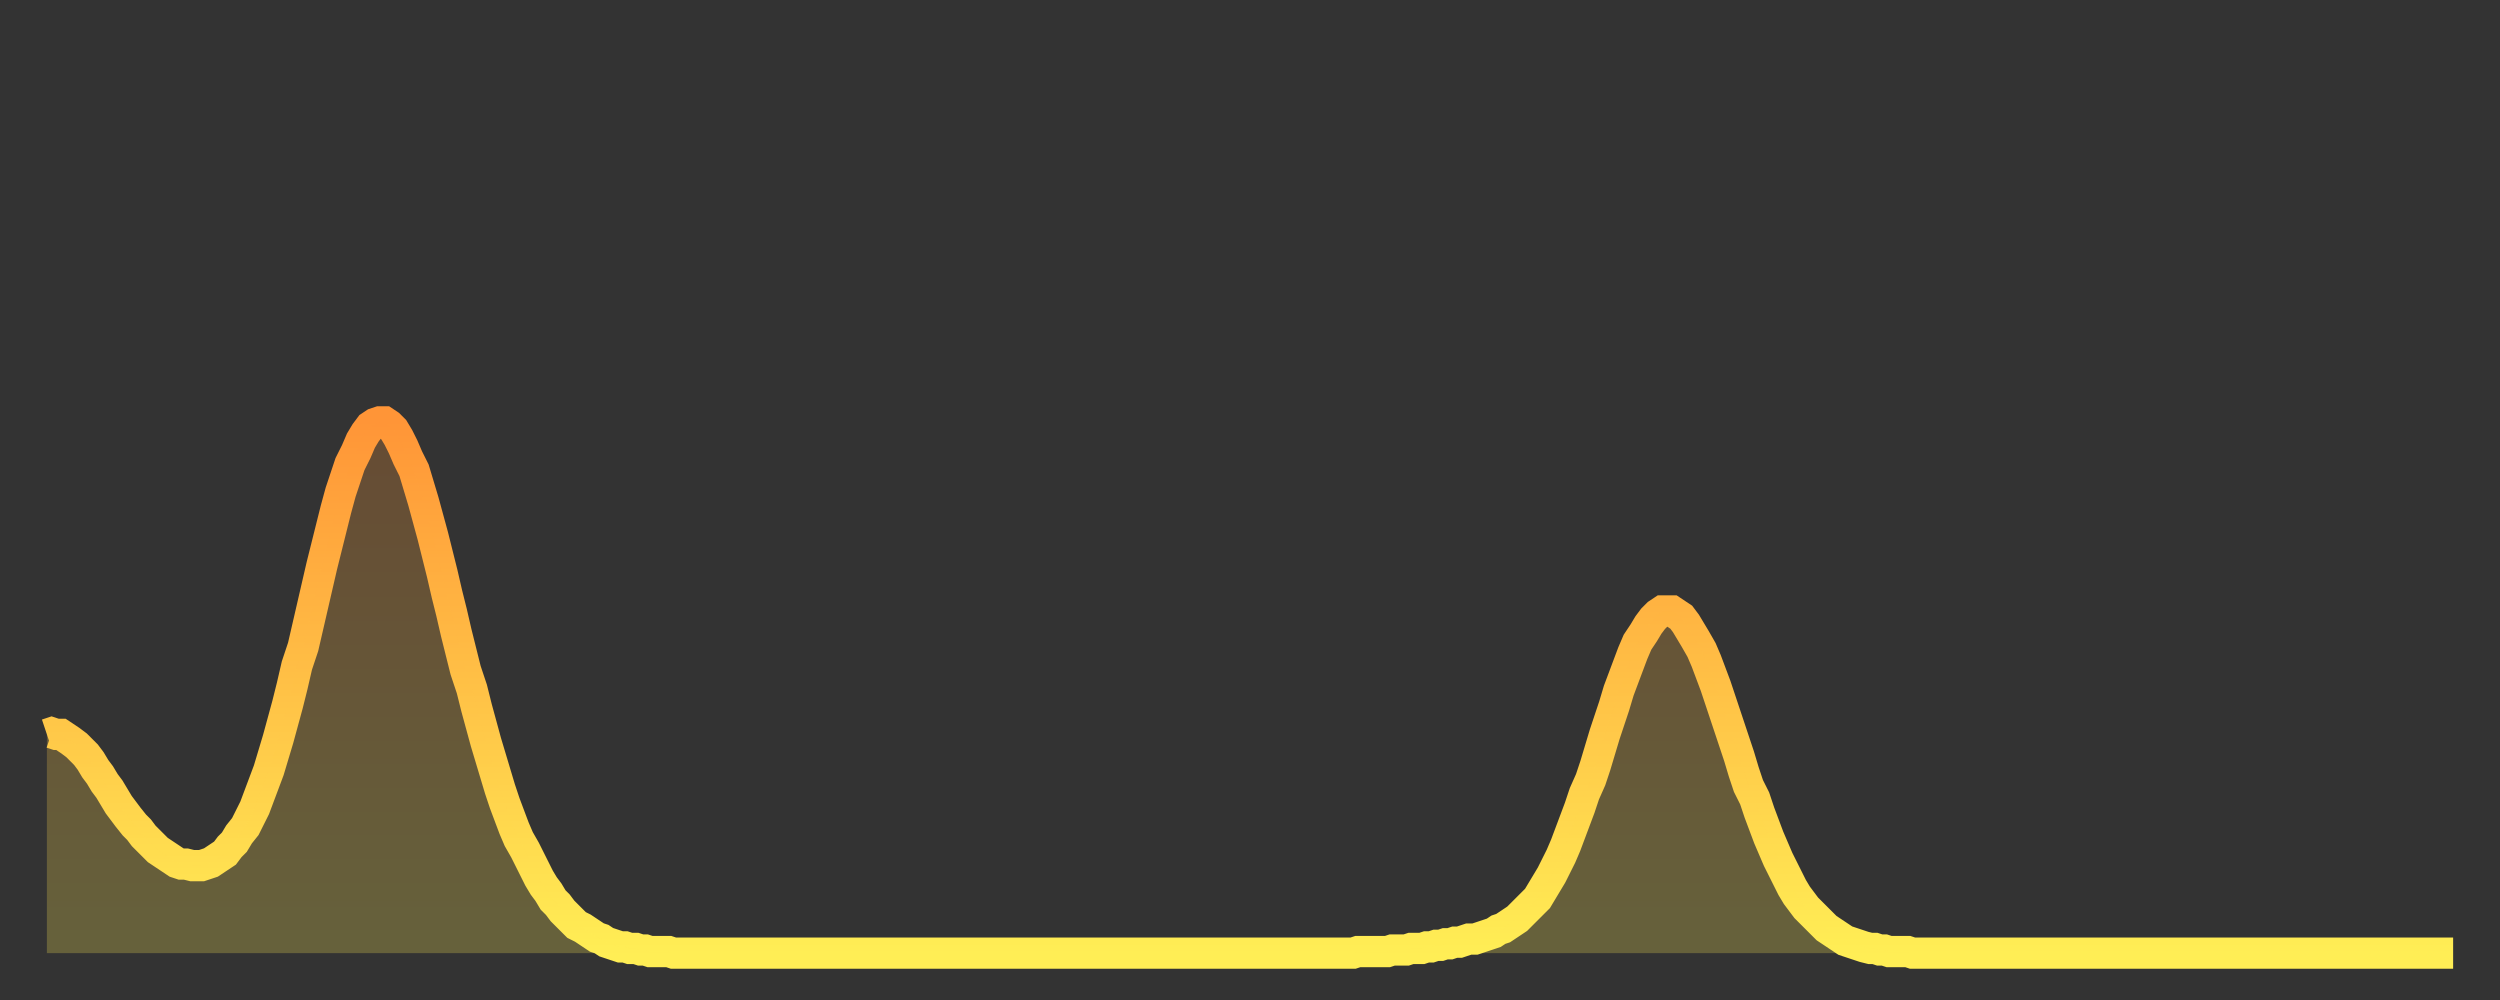 <?xml version="1.0" encoding="utf-8" ?>
<svg baseProfile="full" height="64" version="1.1" width="160" xmlns="http://www.w3.org/2000/svg" xmlns:ev="http://www.w3.org/2001/xml-events" xmlns:xlink="http://www.w3.org/1999/xlink"><rect width="100%" height="100%" fill="#333333" stroke="none"/><defs><linearGradient id="id6328" x1="0" x2="0" y1="0" y2="1"><stop offset="0%" stop-color="#ff9537" /><stop offset="50%" stop-color="#ffc146" /><stop offset="100%" stop-color="#ffee55" /></linearGradient></defs><g transform="translate(3,3)"><g><path d="M 0.0 44.0 0.3 43.9 0.6 44.0 0.9 44.0 1.2 44.2 1.5 44.4 1.9 44.7 2.2 45.0 2.5 45.3 2.8 45.7 3.1 46.2 3.4 46.6 3.7 47.1 4.0 47.5 4.3 48.0 4.6 48.5 4.9 48.9 5.2 49.3 5.6 49.8 5.9 50.1 6.2 50.5 6.5 50.8 6.8 51.1 7.1 51.4 7.4 51.6 7.7 51.8 8.0 52.0 8.3 52.2 8.6 52.3 8.9 52.3 9.3 52.4 9.6 52.4 9.9 52.4 10.2 52.3 10.5 52.2 10.8 52.0 11.1 51.8 11.4 51.6 11.7 51.2 12.0 50.9 12.3 50.4 12.7 49.9 13.0 49.3 13.3 48.7 13.6 47.9 13.9 47.1 14.2 46.3 14.5 45.3 14.8 44.3 15.1 43.2 15.4 42.1 15.7 40.9 16.0 39.6 16.4 38.4 16.7 37.1 17.0 35.8 17.3 34.5 17.6 33.2 17.9 32.0 18.2 30.8 18.5 29.6 18.8 28.5 19.1 27.6 19.4 26.7 19.8 25.9 20.1 25.2 20.4 24.7 20.7 24.3 21.0 24.1 21.3 24.0 21.6 24.0 21.9 24.2 22.2 24.5 22.5 25.0 22.8 25.6 23.1 26.3 23.5 27.1 23.8 28.1 24.1 29.1 24.4 30.2 24.7 31.3 25.0 32.5 25.3 33.7 25.6 35.0 25.9 36.2 26.2 37.5 26.5 38.7 26.8 39.9 27.2 41.1 27.5 42.3 27.8 43.4 28.1 44.5 28.4 45.5 28.7 46.5 29.0 47.5 29.3 48.4 29.6 49.2 29.9 50.0 30.2 50.7 30.6 51.4 30.9 52.0 31.2 52.6 31.5 53.2 31.8 53.7 32.1 54.1 32.4 54.6 32.7 54.9 33.0 55.3 33.3 55.6 33.6 55.9 33.9 56.2 34.3 56.4 34.6 56.6 34.9 56.8 35.2 57.0 35.5 57.1 35.8 57.3 36.1 57.4 36.4 57.5 36.7 57.6 37.0 57.6 37.3 57.7 37.7 57.7 38.0 57.8 38.3 57.8 38.6 57.9 38.9 57.9 39.2 57.9 39.5 57.9 39.8 57.9 40.1 58.0 40.4 58.0 40.7 58.0 41.0 58.0 41.4 58.0 41.7 58.0 42.0 58.0 42.3 58.0 42.6 58.0 42.9 58.0 43.2 58.0 43.5 58.0 43.8 58.0 44.1 58.0 44.4 58.0 44.7 58.0 45.1 58.0 45.4 58.0 45.7 58.0 46.0 58.0 46.3 58.0 46.6 58.0 46.9 58.0 47.2 58.0 47.5 58.0 47.8 58.0 48.1 58.0 48.5 58.0 48.8 58.0 49.1 58.0 49.4 58.0 49.7 58.0 50.0 58.0 50.3 58.0 50.6 58.0 50.9 58.0 51.2 58.0 51.5 58.0 51.8 58.0 52.2 58.0 52.5 58.0 52.8 58.0 53.1 58.0 53.4 58.0 53.7 58.0 54.0 58.0 54.3 58.0 54.6 58.0 54.9 58.0 55.2 58.0 55.6 58.0 55.9 58.0 56.2 58.0 56.5 58.0 56.8 58.0 57.1 58.0 57.4 58.0 57.7 58.0 58.0 58.0 58.3 58.0 58.6 58.0 58.9 58.0 59.3 58.0 59.6 58.0 59.9 58.0 60.2 58.0 60.5 58.0 60.8 58.0 61.1 58.0 61.4 58.0 61.7 58.0 62.0 58.0 62.3 58.0 62.6 58.0 63.0 58.0 63.3 58.0 63.6 58.0 63.9 58.0 64.2 58.0 64.5 58.0 64.8 58.0 65.1 58.0 65.4 58.0 65.7 58.0 66.0 58.0 66.4 58.0 66.7 58.0 67.0 58.0 67.3 58.0 67.6 58.0 67.9 58.0 68.2 58.0 68.5 58.0 68.8 58.0 69.1 58.0 69.4 58.0 69.7 58.0 70.1 58.0 70.4 58.0 70.7 58.0 71.0 58.0 71.3 58.0 71.6 58.0 71.9 58.0 72.2 58.0 72.5 58.0 72.8 58.0 73.1 58.0 73.5 58.0 73.8 58.0 74.1 58.0 74.4 58.0 74.7 58.0 75.0 58.0 75.3 58.0 75.6 58.0 75.9 58.0 76.2 58.0 76.5 58.0 76.8 58.0 77.2 58.0 77.5 58.0 77.8 58.0 78.1 58.0 78.4 58.0 78.7 58.0 79.0 58.0 79.3 58.0 79.6 58.0 79.9 58.0 80.2 58.0 80.5 58.0 80.9 58.0 81.2 58.0 81.5 58.0 81.8 58.0 82.1 58.0 82.4 58.0 82.7 58.0 83.0 58.0 83.3 58.0 83.6 58.0 83.9 57.9 84.3 57.9 84.6 57.9 84.9 57.9 85.2 57.9 85.5 57.9 85.8 57.9 86.1 57.8 86.4 57.8 86.7 57.8 87.0 57.8 87.3 57.7 87.6 57.7 88.0 57.7 88.3 57.6 88.6 57.6 88.9 57.5 89.2 57.5 89.5 57.4 89.8 57.4 90.1 57.3 90.4 57.3 90.7 57.2 91.0 57.1 91.4 57.1 91.7 57.0 92.0 56.9 92.3 56.8 92.6 56.7 92.9 56.5 93.2 56.4 93.5 56.2 93.8 56.0 94.1 55.8 94.4 55.5 94.7 55.2 95.1 54.8 95.4 54.5 95.7 54.0 96.0 53.5 96.3 53.0 96.6 52.4 96.9 51.8 97.2 51.1 97.5 50.3 97.8 49.5 98.1 48.7 98.4 47.8 98.8 46.9 99.1 46.0 99.4 45.0 99.7 44.0 100.0 43.1 100.3 42.2 100.6 41.2 100.9 40.4 101.2 39.6 101.5 38.8 101.8 38.1 102.2 37.5 102.5 37.0 102.8 36.6 103.1 36.3 103.4 36.1 103.7 36.1 104.0 36.1 104.3 36.3 104.6 36.5 104.9 36.9 105.2 37.4 105.5 37.9 105.9 38.6 106.2 39.3 106.5 40.1 106.8 40.9 107.1 41.8 107.4 42.7 107.7 43.6 108.0 44.5 108.3 45.4 108.6 46.4 108.9 47.3 109.3 48.1 109.6 49.0 109.9 49.8 110.2 50.6 110.5 51.3 110.8 52.0 111.1 52.6 111.4 53.2 111.7 53.8 112.0 54.3 112.3 54.7 112.6 55.1 113.0 55.5 113.3 55.8 113.6 56.1 113.9 56.4 114.2 56.6 114.5 56.8 114.8 57.0 115.1 57.2 115.4 57.3 115.7 57.4 116.0 57.5 116.3 57.6 116.7 57.7 117.0 57.7 117.3 57.8 117.6 57.8 117.9 57.9 118.2 57.9 118.5 57.9 118.8 57.9 119.1 57.9 119.4 58.0 119.7 58.0 120.1 58.0 120.4 58.0 120.7 58.0 121.0 58.0 121.3 58.0 121.6 58.0 121.9 58.0 122.2 58.0 122.5 58.0 122.8 58.0 123.1 58.0 123.4 58.0 123.8 58.0 124.1 58.0 124.4 58.0 124.7 58.0 125.0 58.0 125.3 58.0 125.6 58.0 125.9 58.0 126.2 58.0 126.5 58.0 126.8 58.0 127.2 58.0 127.5 58.0 127.8 58.0 128.1 58.0 128.4 58.0 128.7 58.0 129.0 58.0 129.3 58.0 129.6 58.0 129.9 58.0 130.2 58.0 130.5 58.0 130.9 58.0 131.2 58.0 131.5 58.0 131.8 58.0 132.1 58.0 132.4 58.0 132.7 58.0 133.0 58.0 133.3 58.0 133.6 58.0 133.9 58.0 134.2 58.0 134.6 58.0 134.9 58.0 135.2 58.0 135.5 58.0 135.8 58.0 136.1 58.0 136.4 58.0 136.7 58.0 137.0 58.0 137.3 58.0 137.6 58.0 138.0 58.0 138.3 58.0 138.6 58.0 138.9 58.0 139.2 58.0 139.5 58.0 139.8 58.0 140.1 58.0 140.4 58.0 140.7 58.0 141.0 58.0 141.3 58.0 141.7 58.0 142.0 58.0 142.3 58.0 142.6 58.0 142.9 58.0 143.2 58.0 143.5 58.0 143.8 58.0 144.1 58.0 144.4 58.0 144.7 58.0 145.1 58.0 145.4 58.0 145.7 58.0 146.0 58.0 146.3 58.0 146.6 58.0 146.9 58.0 147.2 58.0 147.5 58.0 147.8 58.0 148.1 58.0 148.4 58.0 148.8 58.0 149.1 58.0 149.4 58.0 149.7 58.0 150.0 58.0 150.3 58.0 150.6 58.0 150.9 58.0 151.2 58.0 151.5 58.0 151.8 58.0 152.1 58.0 152.5 58.0 152.8 58.0 153.1 58.0 153.4 58.0 153.7 58.0 154.0 58.0" fill="none" id="graph-curve" opacity="1" stroke="url(#id6328)" stroke-width="2" /><path d="M 0 58 L 0.0 44.0 0.3 43.9 0.6 44.0 0.9 44.0 1.2 44.2 1.5 44.4 1.9 44.7 2.2 45.0 2.5 45.3 2.8 45.7 3.1 46.2 3.4 46.6 3.7 47.1 4.0 47.5 4.3 48.0 4.6 48.5 4.9 48.9 5.2 49.3 5.6 49.8 5.9 50.1 6.2 50.5 6.5 50.8 6.8 51.1 7.1 51.4 7.4 51.6 7.7 51.8 8.0 52.0 8.3 52.2 8.6 52.3 8.9 52.3 9.3 52.4 9.6 52.4 9.9 52.4 10.2 52.3 10.5 52.2 10.8 52.0 11.1 51.8 11.4 51.6 11.7 51.2 12.0 50.9 12.3 50.4 12.7 49.9 13.0 49.3 13.3 48.7 13.6 47.9 13.9 47.1 14.2 46.3 14.5 45.3 14.8 44.3 15.1 43.2 15.4 42.1 15.7 40.9 16.0 39.6 16.4 38.4 16.7 37.1 17.0 35.8 17.3 34.5 17.6 33.2 17.9 32.0 18.2 30.8 18.5 29.6 18.8 28.5 19.1 27.6 19.4 26.7 19.8 25.9 20.1 25.2 20.4 24.7 20.7 24.3 21.0 24.1 21.3 24.0 21.6 24.0 21.9 24.2 22.2 24.5 22.5 25.0 22.8 25.6 23.1 26.3 23.5 27.1 23.8 28.1 24.1 29.1 24.4 30.2 24.7 31.3 25.0 32.5 25.3 33.7 25.6 35.0 25.9 36.2 26.2 37.5 26.5 38.7 26.8 39.9 27.2 41.1 27.5 42.3 27.8 43.4 28.1 44.5 28.4 45.5 28.7 46.5 29.0 47.5 29.3 48.4 29.6 49.2 29.9 50.0 30.2 50.7 30.6 51.4 30.9 52.0 31.2 52.6 31.5 53.2 31.8 53.7 32.1 54.1 32.4 54.6 32.7 54.9 33.0 55.3 33.3 55.6 33.6 55.9 33.9 56.2 34.3 56.4 34.6 56.6 34.9 56.8 35.2 57.0 35.5 57.1 35.8 57.3 36.1 57.4 36.4 57.5 36.7 57.6 37.0 57.6 37.3 57.7 37.7 57.7 38.0 57.8 38.3 57.8 38.6 57.9 38.9 57.9 39.2 57.9 39.5 57.9 39.8 57.9 40.1 58.0 40.4 58.0 40.7 58.0 41.0 58.0 41.4 58.0 41.7 58.0 42.0 58.0 42.3 58.0 42.6 58.0 42.9 58.0 43.2 58.0 43.5 58.0 43.8 58.0 44.1 58.0 44.4 58.0 44.7 58.0 45.1 58.0 45.4 58.0 45.7 58.0 46.0 58.0 46.3 58.0 46.6 58.0 46.9 58.0 47.2 58.0 47.5 58.0 47.8 58.0 48.1 58.0 48.5 58.0 48.8 58.0 49.1 58.0 49.4 58.0 49.7 58.0 50.0 58.0 50.3 58.0 50.6 58.0 50.9 58.0 51.2 58.0 51.5 58.0 51.8 58.0 52.2 58.0 52.5 58.0 52.8 58.0 53.1 58.0 53.4 58.0 53.7 58.0 54.0 58.0 54.3 58.0 54.6 58.0 54.9 58.0 55.2 58.0 55.6 58.0 55.9 58.0 56.2 58.0 56.5 58.0 56.8 58.0 57.1 58.0 57.4 58.0 57.7 58.0 58.0 58.0 58.3 58.0 58.6 58.0 58.9 58.0 59.3 58.0 59.6 58.0 59.9 58.0 60.2 58.0 60.5 58.0 60.8 58.0 61.1 58.0 61.4 58.0 61.7 58.0 62.0 58.0 62.3 58.0 62.6 58.0 63.0 58.0 63.3 58.0 63.6 58.0 63.9 58.0 64.2 58.0 64.5 58.0 64.8 58.0 65.1 58.0 65.4 58.0 65.7 58.0 66.0 58.0 66.4 58.0 66.7 58.0 67.0 58.0 67.3 58.0 67.6 58.0 67.9 58.0 68.2 58.0 68.5 58.0 68.8 58.0 69.1 58.0 69.4 58.0 69.7 58.0 70.1 58.0 70.4 58.0 70.7 58.0 71.0 58.0 71.3 58.0 71.6 58.0 71.9 58.0 72.2 58.0 72.5 58.0 72.8 58.0 73.1 58.0 73.5 58.0 73.8 58.0 74.1 58.0 74.4 58.0 74.7 58.0 75.0 58.0 75.3 58.0 75.6 58.0 75.9 58.0 76.2 58.0 76.5 58.0 76.8 58.0 77.2 58.0 77.5 58.0 77.8 58.0 78.1 58.0 78.4 58.0 78.7 58.0 79.0 58.0 79.3 58.0 79.6 58.0 79.9 58.0 80.2 58.0 80.5 58.0 80.9 58.0 81.2 58.0 81.5 58.0 81.8 58.0 82.1 58.0 82.4 58.0 82.7 58.0 83.0 58.0 83.3 58.0 83.6 58.0 83.9 57.9 84.3 57.9 84.6 57.9 84.9 57.9 85.2 57.9 85.5 57.9 85.8 57.9 86.1 57.8 86.4 57.8 86.7 57.8 87.0 57.8 87.3 57.7 87.6 57.7 88.0 57.7 88.3 57.6 88.6 57.6 88.9 57.5 89.2 57.5 89.5 57.4 89.8 57.4 90.1 57.3 90.4 57.3 90.7 57.2 91.0 57.1 91.4 57.1 91.7 57.0 92.0 56.9 92.3 56.8 92.6 56.7 92.9 56.5 93.2 56.4 93.5 56.2 93.8 56.0 94.1 55.8 94.4 55.5 94.7 55.2 95.1 54.8 95.4 54.5 95.7 54.0 96.0 53.5 96.3 53.0 96.6 52.4 96.9 51.8 97.2 51.1 97.5 50.3 97.8 49.5 98.1 48.7 98.4 47.8 98.8 46.9 99.1 46.0 99.4 45.0 99.7 44.0 100.0 43.1 100.3 42.2 100.6 41.2 100.9 40.4 101.2 39.6 101.5 38.8 101.8 38.1 102.2 37.5 102.5 37.0 102.8 36.6 103.1 36.3 103.4 36.1 103.7 36.1 104.0 36.1 104.3 36.3 104.6 36.5 104.9 36.9 105.2 37.4 105.5 37.9 105.9 38.6 106.2 39.3 106.5 40.1 106.8 40.9 107.1 41.8 107.4 42.7 107.7 43.6 108.0 44.5 108.3 45.4 108.6 46.4 108.9 47.3 109.3 48.1 109.6 49.0 109.9 49.8 110.2 50.6 110.5 51.3 110.8 52.0 111.1 52.6 111.4 53.2 111.7 53.8 112.0 54.3 112.3 54.7 112.6 55.1 113.0 55.5 113.3 55.8 113.6 56.1 113.9 56.4 114.2 56.6 114.5 56.8 114.8 57.0 115.1 57.2 115.4 57.3 115.7 57.4 116.0 57.5 116.3 57.6 116.7 57.7 117.0 57.7 117.3 57.8 117.6 57.8 117.9 57.9 118.2 57.9 118.5 57.9 118.8 57.9 119.1 57.9 119.4 58.0 119.7 58.0 120.1 58.0 120.4 58.0 120.7 58.0 121.0 58.0 121.3 58.0 121.6 58.0 121.9 58.0 122.2 58.0 122.5 58.0 122.8 58.0 123.1 58.0 123.4 58.0 123.8 58.0 124.1 58.0 124.4 58.0 124.7 58.0 125.0 58.0 125.3 58.0 125.6 58.0 125.9 58.0 126.2 58.0 126.5 58.0 126.8 58.0 127.2 58.0 127.5 58.0 127.8 58.0 128.1 58.0 128.4 58.0 128.7 58.0 129.0 58.0 129.3 58.0 129.6 58.0 129.9 58.0 130.2 58.0 130.5 58.0 130.9 58.0 131.2 58.0 131.5 58.0 131.8 58.0 132.1 58.0 132.4 58.0 132.7 58.0 133.0 58.0 133.3 58.0 133.6 58.0 133.9 58.0 134.2 58.0 134.6 58.0 134.9 58.0 135.2 58.0 135.5 58.0 135.8 58.0 136.1 58.0 136.4 58.0 136.7 58.0 137.0 58.0 137.3 58.0 137.6 58.0 138.0 58.0 138.3 58.0 138.6 58.0 138.9 58.0 139.2 58.0 139.5 58.0 139.8 58.0 140.1 58.0 140.4 58.0 140.7 58.0 141.0 58.0 141.3 58.0 141.7 58.0 142.0 58.0 142.3 58.0 142.6 58.0 142.9 58.0 143.2 58.0 143.5 58.0 143.8 58.0 144.1 58.0 144.4 58.0 144.7 58.0 145.1 58.0 145.4 58.0 145.7 58.0 146.0 58.0 146.3 58.0 146.6 58.0 146.9 58.0 147.2 58.0 147.5 58.0 147.8 58.0 148.1 58.0 148.4 58.0 148.8 58.0 149.1 58.0 149.4 58.0 149.7 58.0 150.0 58.0 150.3 58.0 150.6 58.0 150.9 58.0 151.2 58.0 151.5 58.0 151.8 58.0 152.1 58.0 152.5 58.0 152.8 58.0 153.1 58.0 153.4 58.0 153.7 58.0 154.0 58.0 154 58" fill="url(#id6328)" fill-opacity=".25" id="graph-shadow" /></g></g></svg>